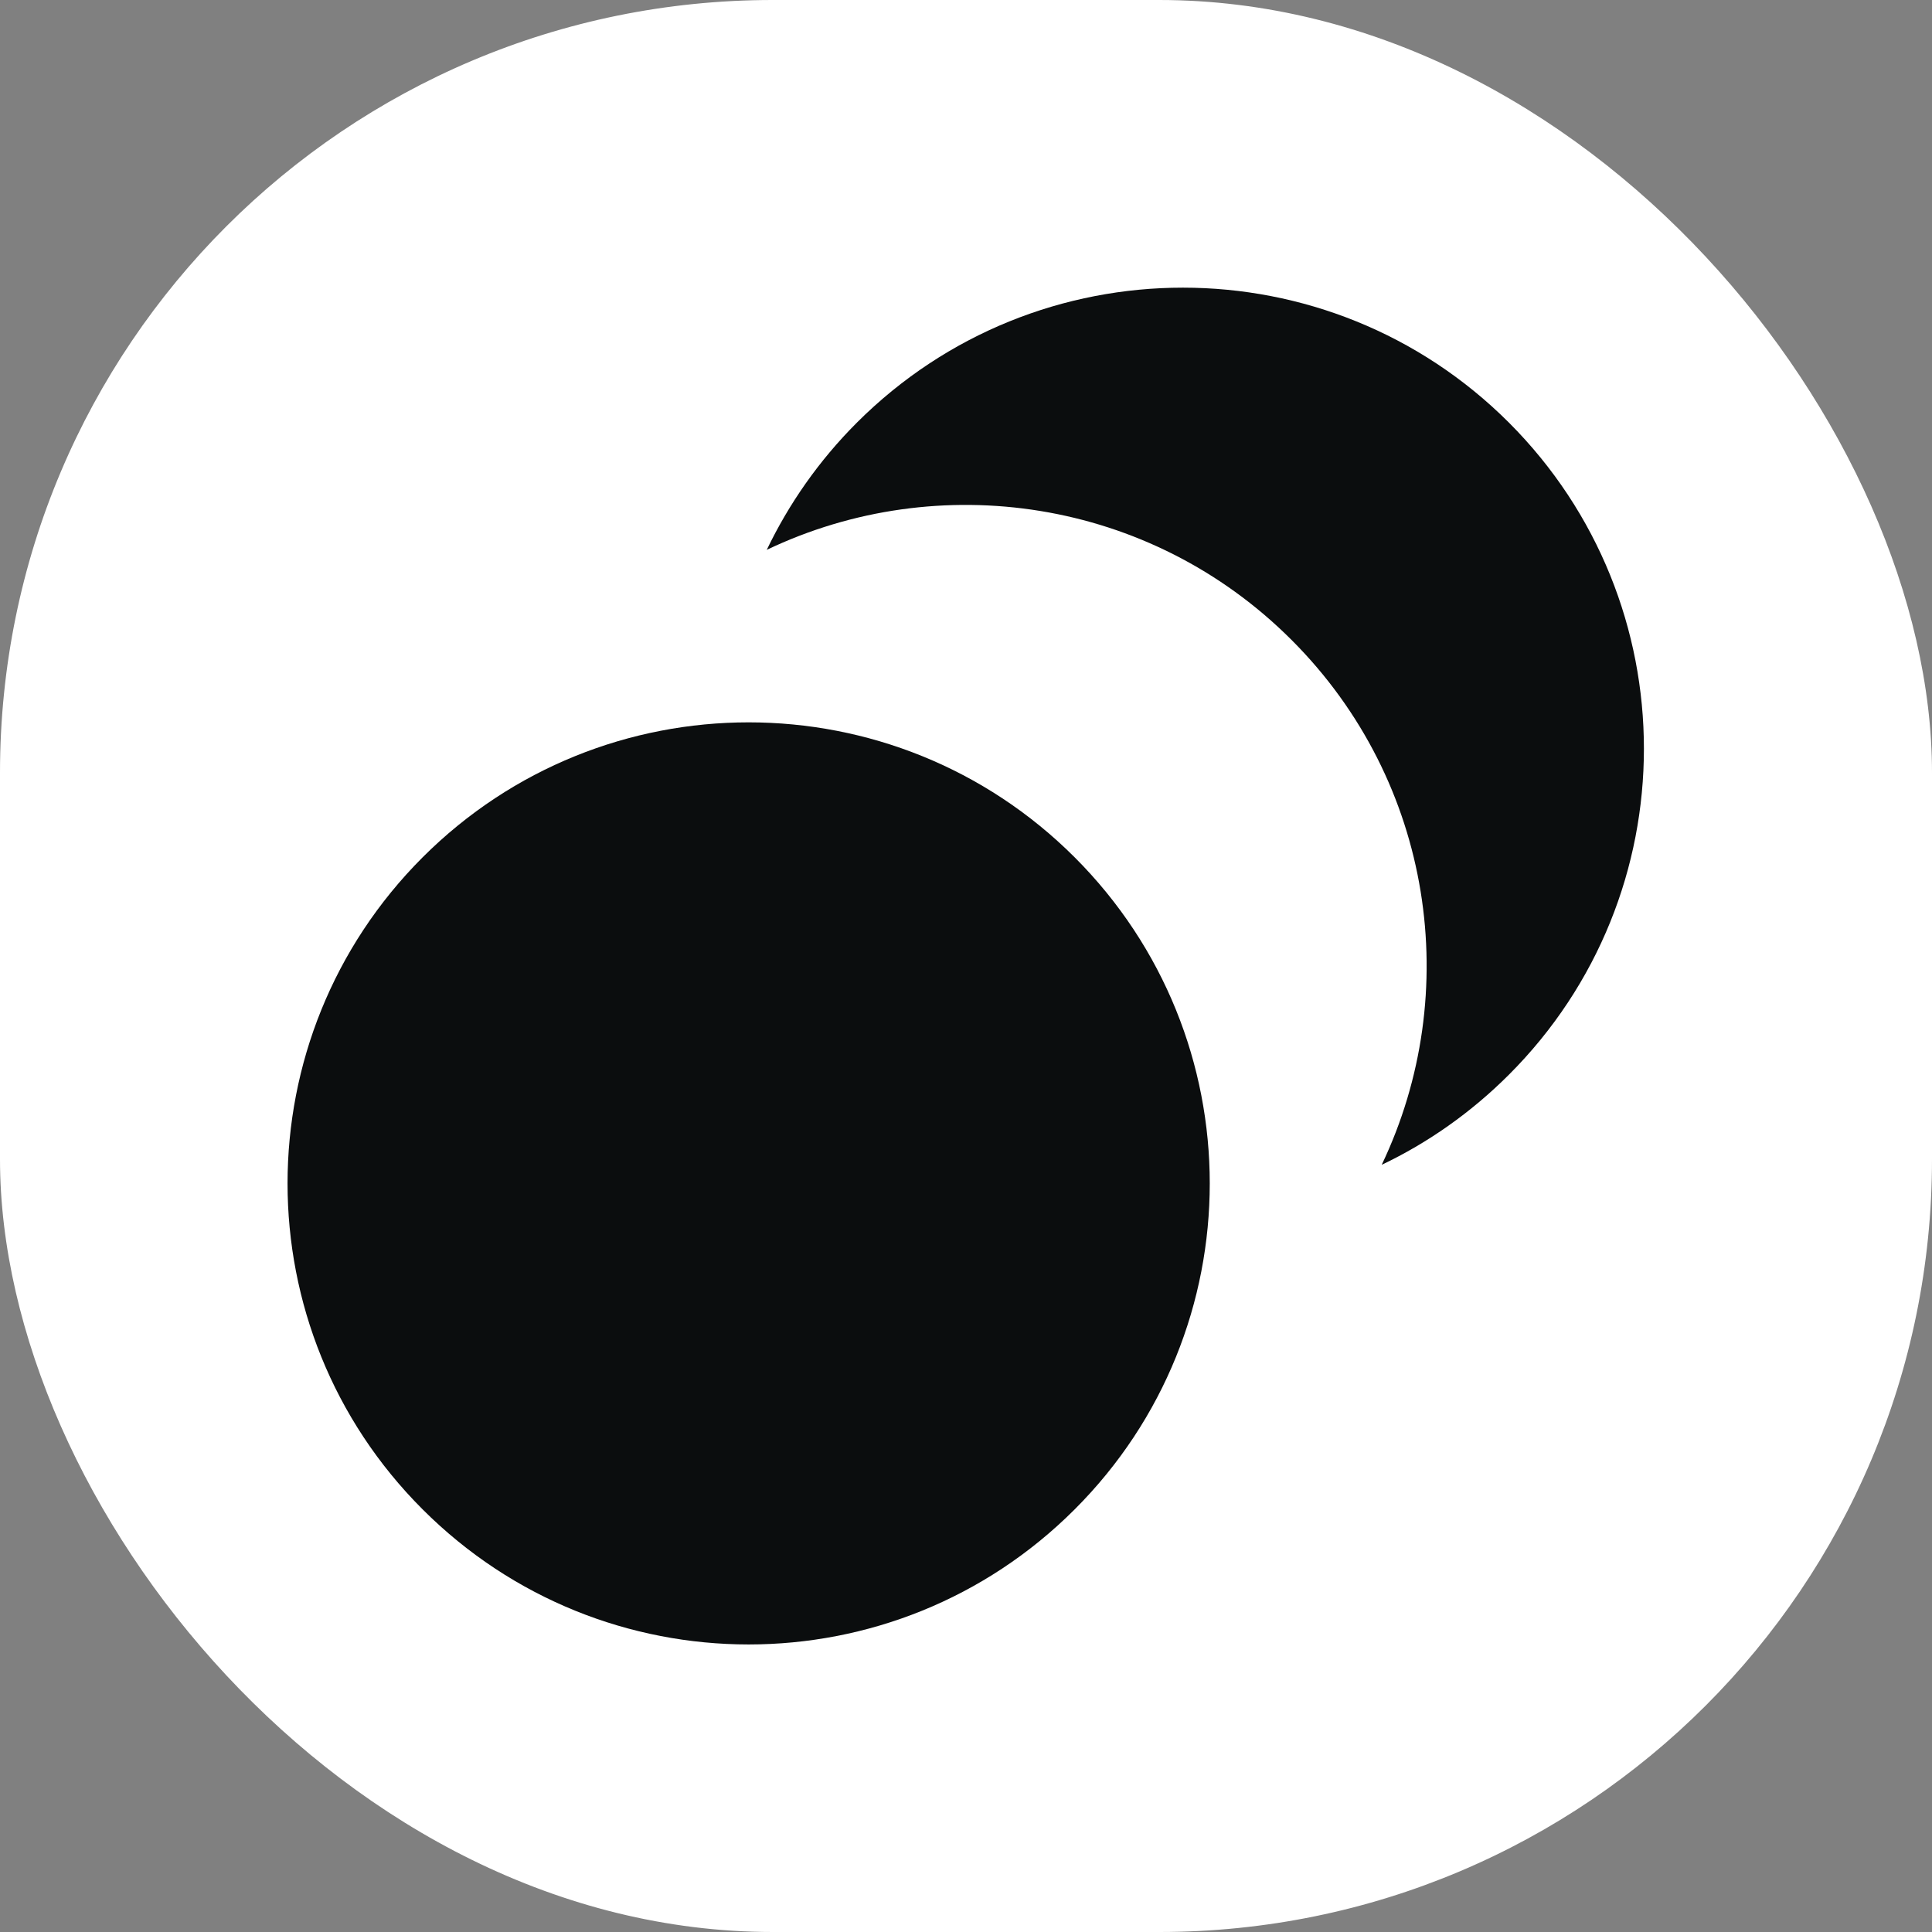 <svg xmlns="http://www.w3.org/2000/svg" version="1.1" xmlns:xlink="http://www.w3.org/1999/xlink" xmlns:svgjs="http://svgjs.dev/svgjs" width="1000" height="1000"><rect width="100%" height="100%" fill="#808080" stroke="none"/><g clip-path="url(#SvgjsClipPath1089)"><rect width="1000" height="1000" fill="#ffffff"></rect><g transform="matrix(75,0,0,75,50,50)"><svg xmlns="http://www.w3.org/2000/svg" version="1.1" xmlns:xlink="http://www.w3.org/1999/xlink" xmlns:svgjs="http://svgjs.dev/svgjs" width="12" height="12"><svg width="12" height="12" viewBox="0 0 12 12" fill="none" xmlns="http://www.w3.org/2000/svg">
<path fill-rule="evenodd" clip-rule="evenodd" d="M6.75 9.75C7.993 8.508 7.993 6.493 6.75 5.25C5.507 4.008 3.493 4.008 2.25 5.25C1.007 6.493 1.007 8.508 2.25 9.75C3.493 10.993 5.507 10.993 6.75 9.75Z" fill="#0B0D0E"></path>
<path d="M9.747 2.25C10.989 3.493 10.989 5.508 9.747 6.75C9.484 7.013 9.186 7.221 8.869 7.372C9.434 6.189 9.227 4.73 8.247 3.75C7.267 2.77 5.808 2.563 4.625 3.128C4.777 2.811 4.984 2.513 5.247 2.25C6.49 1.008 8.504 1.008 9.747 2.25Z" fill="#0B0D0E"></path>
</svg></svg></g></g><defs><clipPath id="SvgjsClipPath1089"><rect width="1000" height="1000" x="0" y="0" rx="400" ry="400"></rect></clipPath></defs></svg>